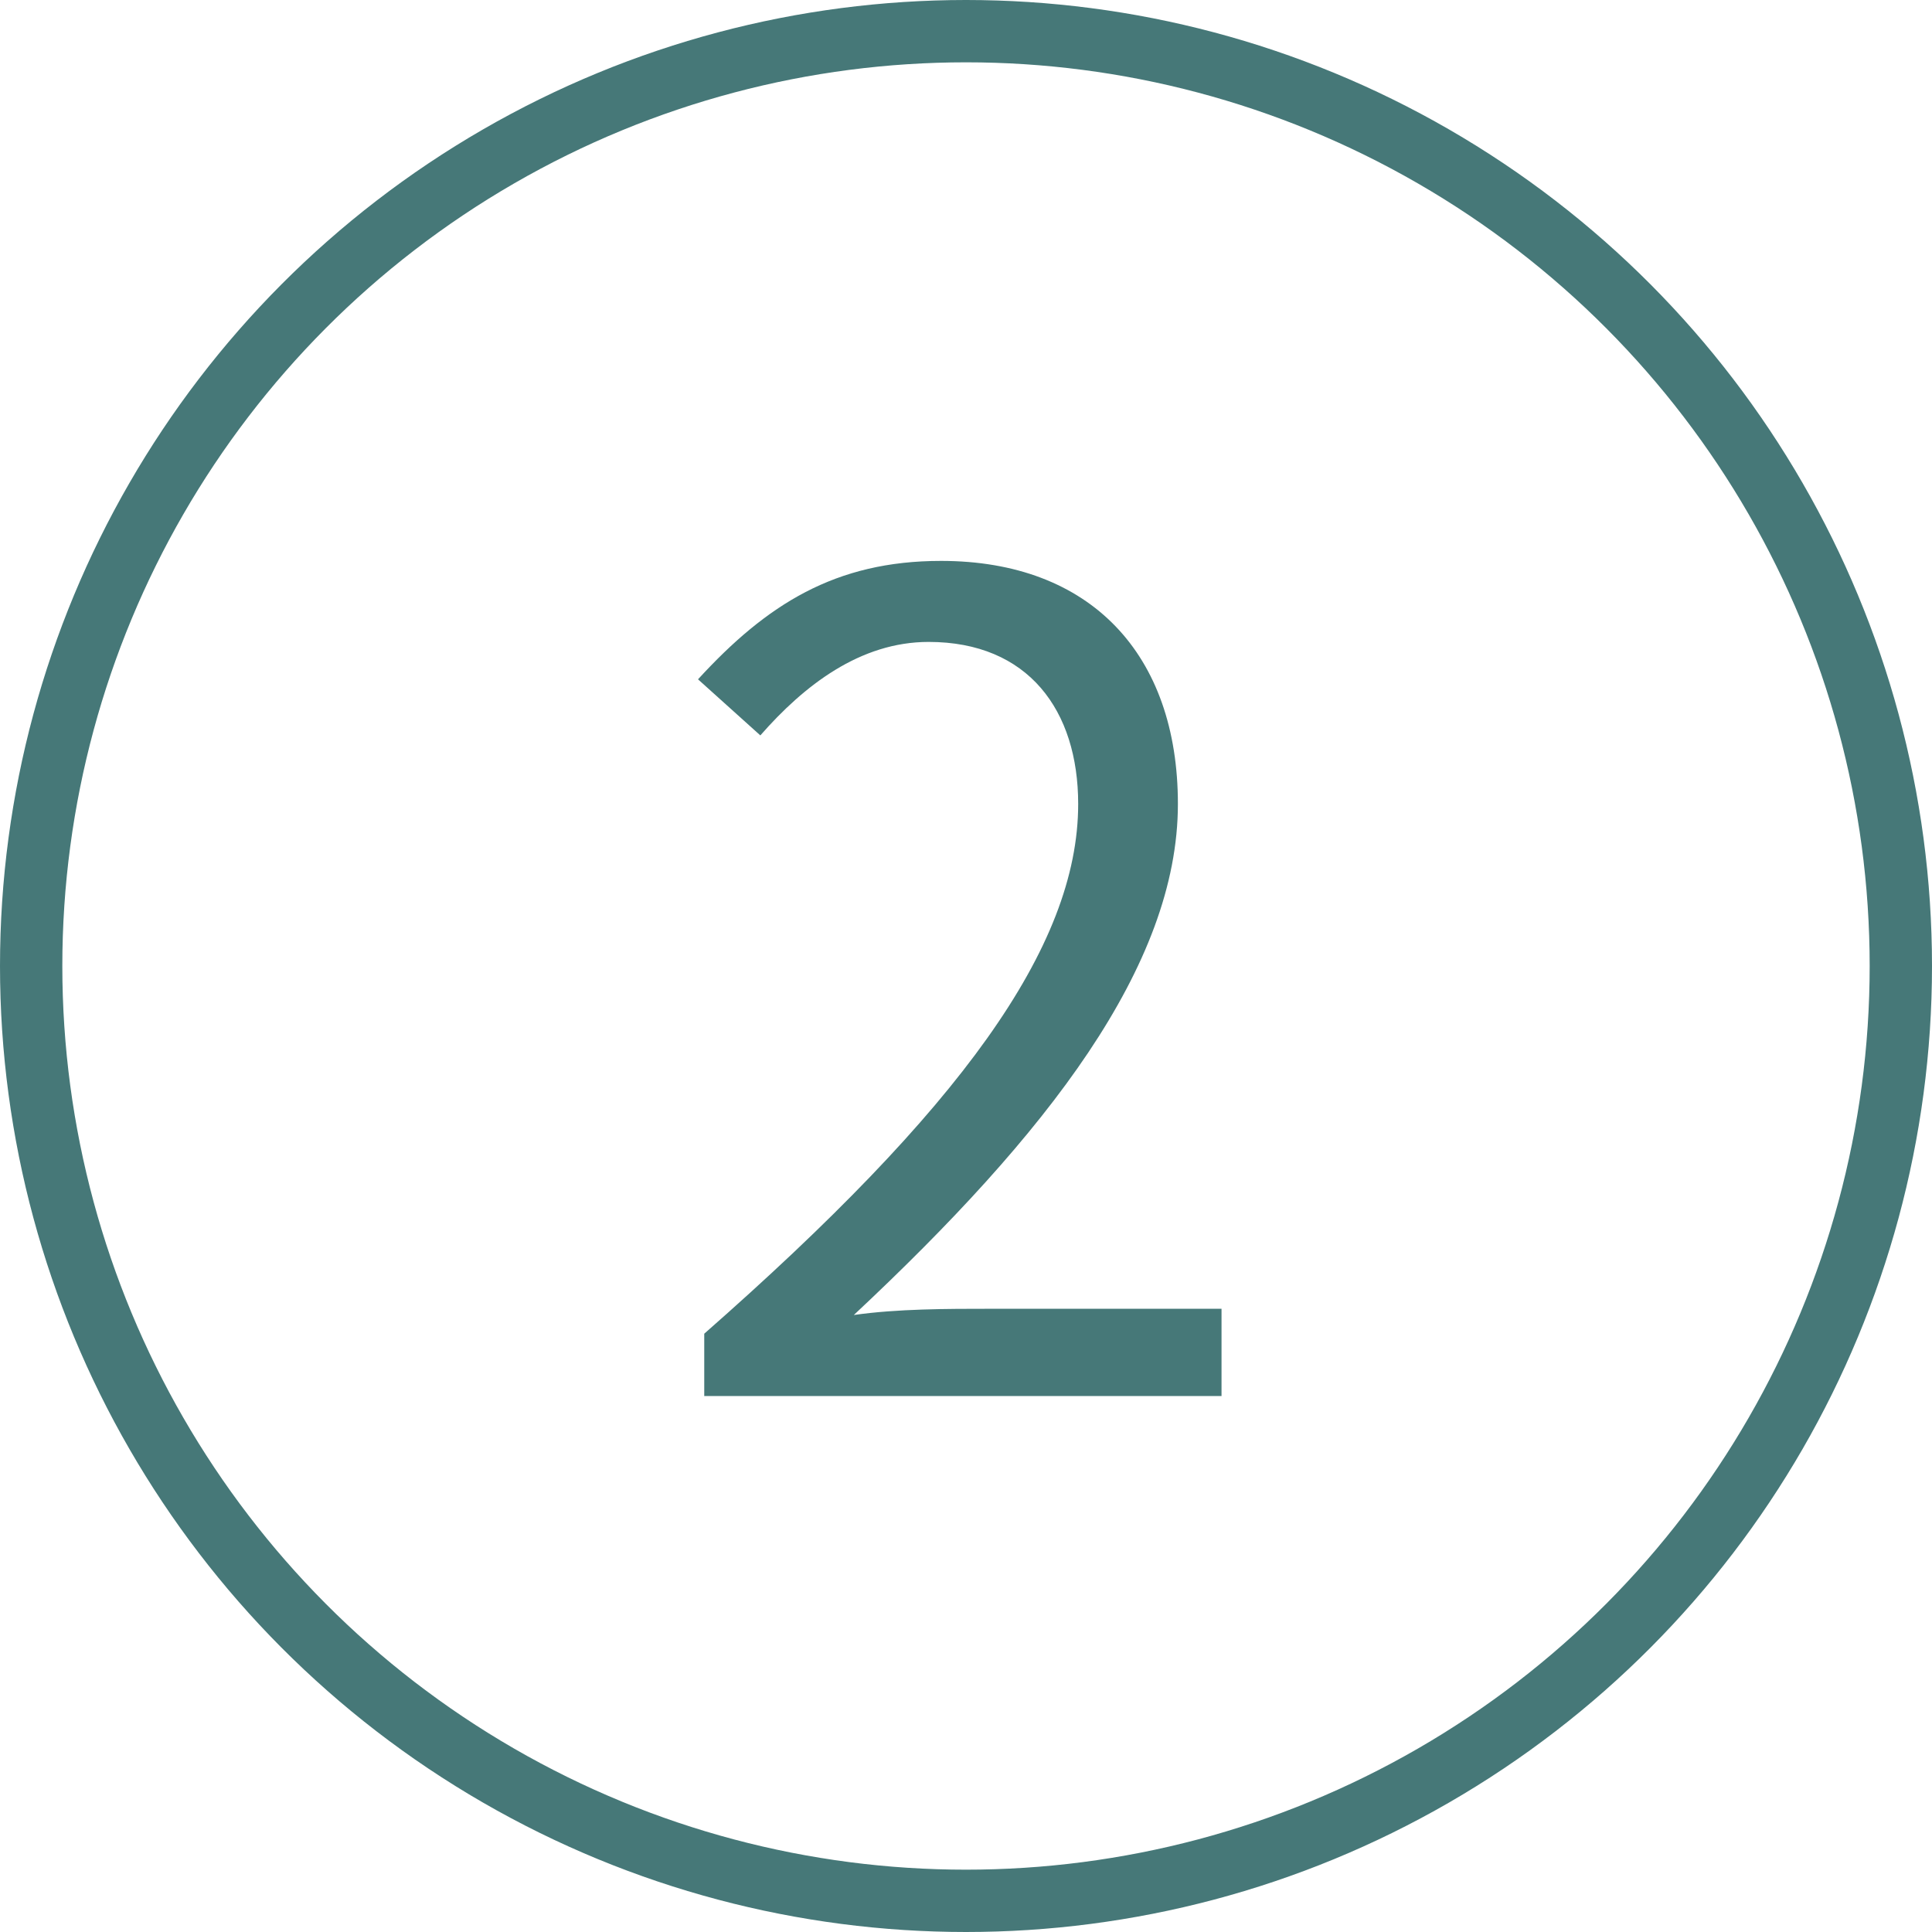 <?xml version="1.0" encoding="utf-8"?>
<!-- Generator: Adobe Illustrator 26.0.2, SVG Export Plug-In . SVG Version: 6.00 Build 0)  -->
<svg version="1.1" id="レイヤー_1" xmlns="http://www.w3.org/2000/svg" xmlns:xlink="http://www.w3.org/1999/xlink" x="0px"
	 y="0px" viewBox="0 0 31 31" style="enable-background:new 0 0 31 31;" xml:space="preserve">
<style type="text/css">
	.st0{fill:none;stroke:#467878;stroke-miterlimit:10;}
	.st1{fill:#467878;}
</style>
<g>
	<circle class="st0" cx="15.5" cy="15.5" r="15"/>
	<g>
		<path class="st1" d="M11.3,21.4c4.1-3.6,6-6.2,6-8.5c0-1.5-0.8-2.6-2.4-2.6c-1.1,0-2,0.7-2.7,1.5l-1-0.9c1.1-1.2,2.2-1.9,3.9-1.9
			c2.4,0,3.8,1.5,3.8,3.9c0,2.6-2.1,5.3-5.2,8.2c0.7-0.1,1.5-0.1,2.2-0.1h3.7v1.4h-8.3V21.4z"/>
	</g>
</g>
</svg>
